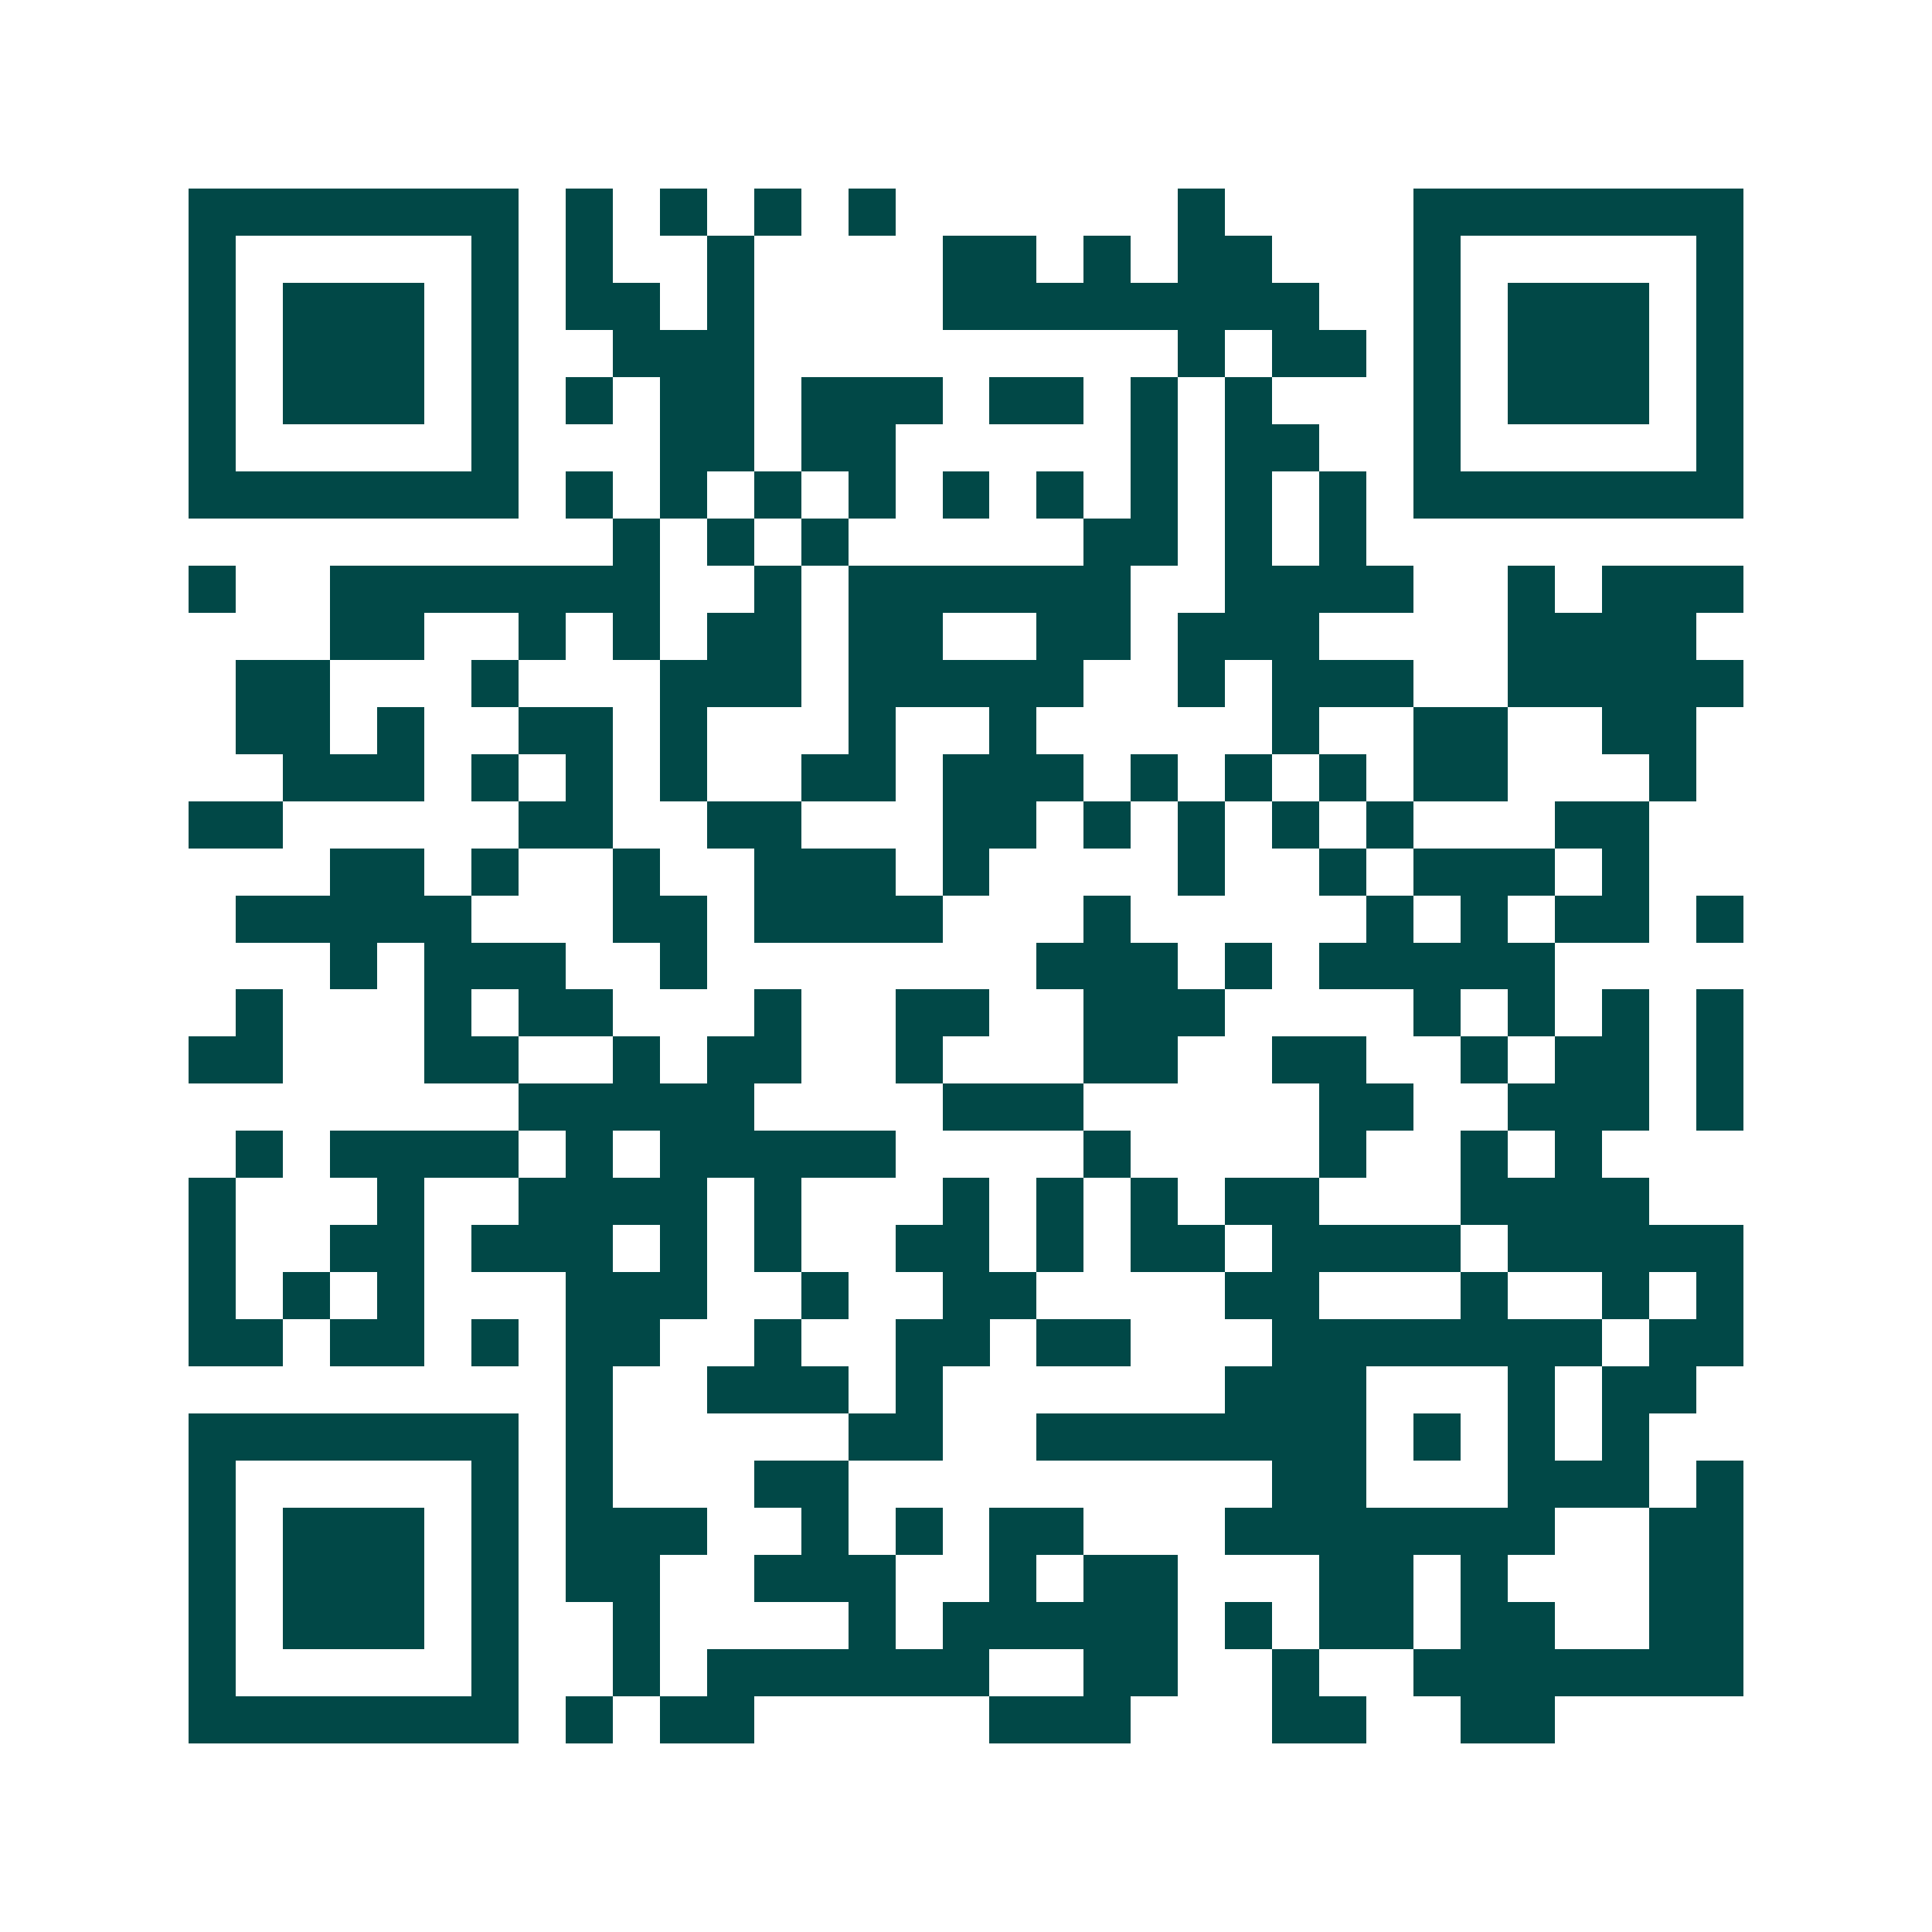 <svg xmlns="http://www.w3.org/2000/svg" width="200" height="200" viewBox="0 0 41 41" shape-rendering="crispEdges"><path fill="#ffffff" d="M0 0h41v41H0z"/><path stroke="#014847" d="M4 4.5h7m1 0h1m1 0h1m1 0h1m1 0h1m6 0h1m4 0h7M4 5.5h1m5 0h1m1 0h1m2 0h1m4 0h2m1 0h1m1 0h2m3 0h1m5 0h1M4 6.5h1m1 0h3m1 0h1m1 0h2m1 0h1m4 0h8m2 0h1m1 0h3m1 0h1M4 7.5h1m1 0h3m1 0h1m2 0h3m9 0h1m1 0h2m1 0h1m1 0h3m1 0h1M4 8.5h1m1 0h3m1 0h1m1 0h1m1 0h2m1 0h3m1 0h2m1 0h1m1 0h1m3 0h1m1 0h3m1 0h1M4 9.5h1m5 0h1m3 0h2m1 0h2m5 0h1m1 0h2m2 0h1m5 0h1M4 10.5h7m1 0h1m1 0h1m1 0h1m1 0h1m1 0h1m1 0h1m1 0h1m1 0h1m1 0h1m1 0h7M13 11.5h1m1 0h1m1 0h1m5 0h2m1 0h1m1 0h1M4 12.5h1m2 0h7m2 0h1m1 0h6m2 0h4m2 0h1m1 0h3M7 13.5h2m2 0h1m1 0h1m1 0h2m1 0h2m2 0h2m1 0h3m4 0h4M5 14.5h2m3 0h1m3 0h3m1 0h5m2 0h1m1 0h3m2 0h5M5 15.5h2m1 0h1m2 0h2m1 0h1m3 0h1m2 0h1m5 0h1m2 0h2m2 0h2M6 16.5h3m1 0h1m1 0h1m1 0h1m2 0h2m1 0h3m1 0h1m1 0h1m1 0h1m1 0h2m3 0h1M4 17.5h2m5 0h2m2 0h2m3 0h2m1 0h1m1 0h1m1 0h1m1 0h1m3 0h2M7 18.5h2m1 0h1m2 0h1m2 0h3m1 0h1m4 0h1m2 0h1m1 0h3m1 0h1M5 19.5h5m3 0h2m1 0h4m3 0h1m5 0h1m1 0h1m1 0h2m1 0h1M7 20.5h1m1 0h3m2 0h1m7 0h3m1 0h1m1 0h5M5 21.5h1m3 0h1m1 0h2m3 0h1m2 0h2m2 0h3m4 0h1m1 0h1m1 0h1m1 0h1M4 22.5h2m3 0h2m2 0h1m1 0h2m2 0h1m3 0h2m2 0h2m2 0h1m1 0h2m1 0h1M11 23.5h5m4 0h3m5 0h2m2 0h3m1 0h1M5 24.5h1m1 0h4m1 0h1m1 0h5m4 0h1m4 0h1m2 0h1m1 0h1M4 25.5h1m3 0h1m2 0h4m1 0h1m3 0h1m1 0h1m1 0h1m1 0h2m3 0h4M4 26.5h1m2 0h2m1 0h3m1 0h1m1 0h1m2 0h2m1 0h1m1 0h2m1 0h4m1 0h5M4 27.5h1m1 0h1m1 0h1m3 0h3m2 0h1m2 0h2m4 0h2m3 0h1m2 0h1m1 0h1M4 28.5h2m1 0h2m1 0h1m1 0h2m2 0h1m2 0h2m1 0h2m3 0h7m1 0h2M12 29.5h1m2 0h3m1 0h1m6 0h3m3 0h1m1 0h2M4 30.5h7m1 0h1m5 0h2m2 0h7m1 0h1m1 0h1m1 0h1M4 31.5h1m5 0h1m1 0h1m3 0h2m9 0h2m3 0h3m1 0h1M4 32.5h1m1 0h3m1 0h1m1 0h3m2 0h1m1 0h1m1 0h2m3 0h7m2 0h2M4 33.5h1m1 0h3m1 0h1m1 0h2m2 0h3m2 0h1m1 0h2m3 0h2m1 0h1m3 0h2M4 34.5h1m1 0h3m1 0h1m2 0h1m4 0h1m1 0h5m1 0h1m1 0h2m1 0h2m2 0h2M4 35.5h1m5 0h1m2 0h1m1 0h6m2 0h2m2 0h1m2 0h7M4 36.5h7m1 0h1m1 0h2m5 0h3m3 0h2m2 0h2"/></svg>
